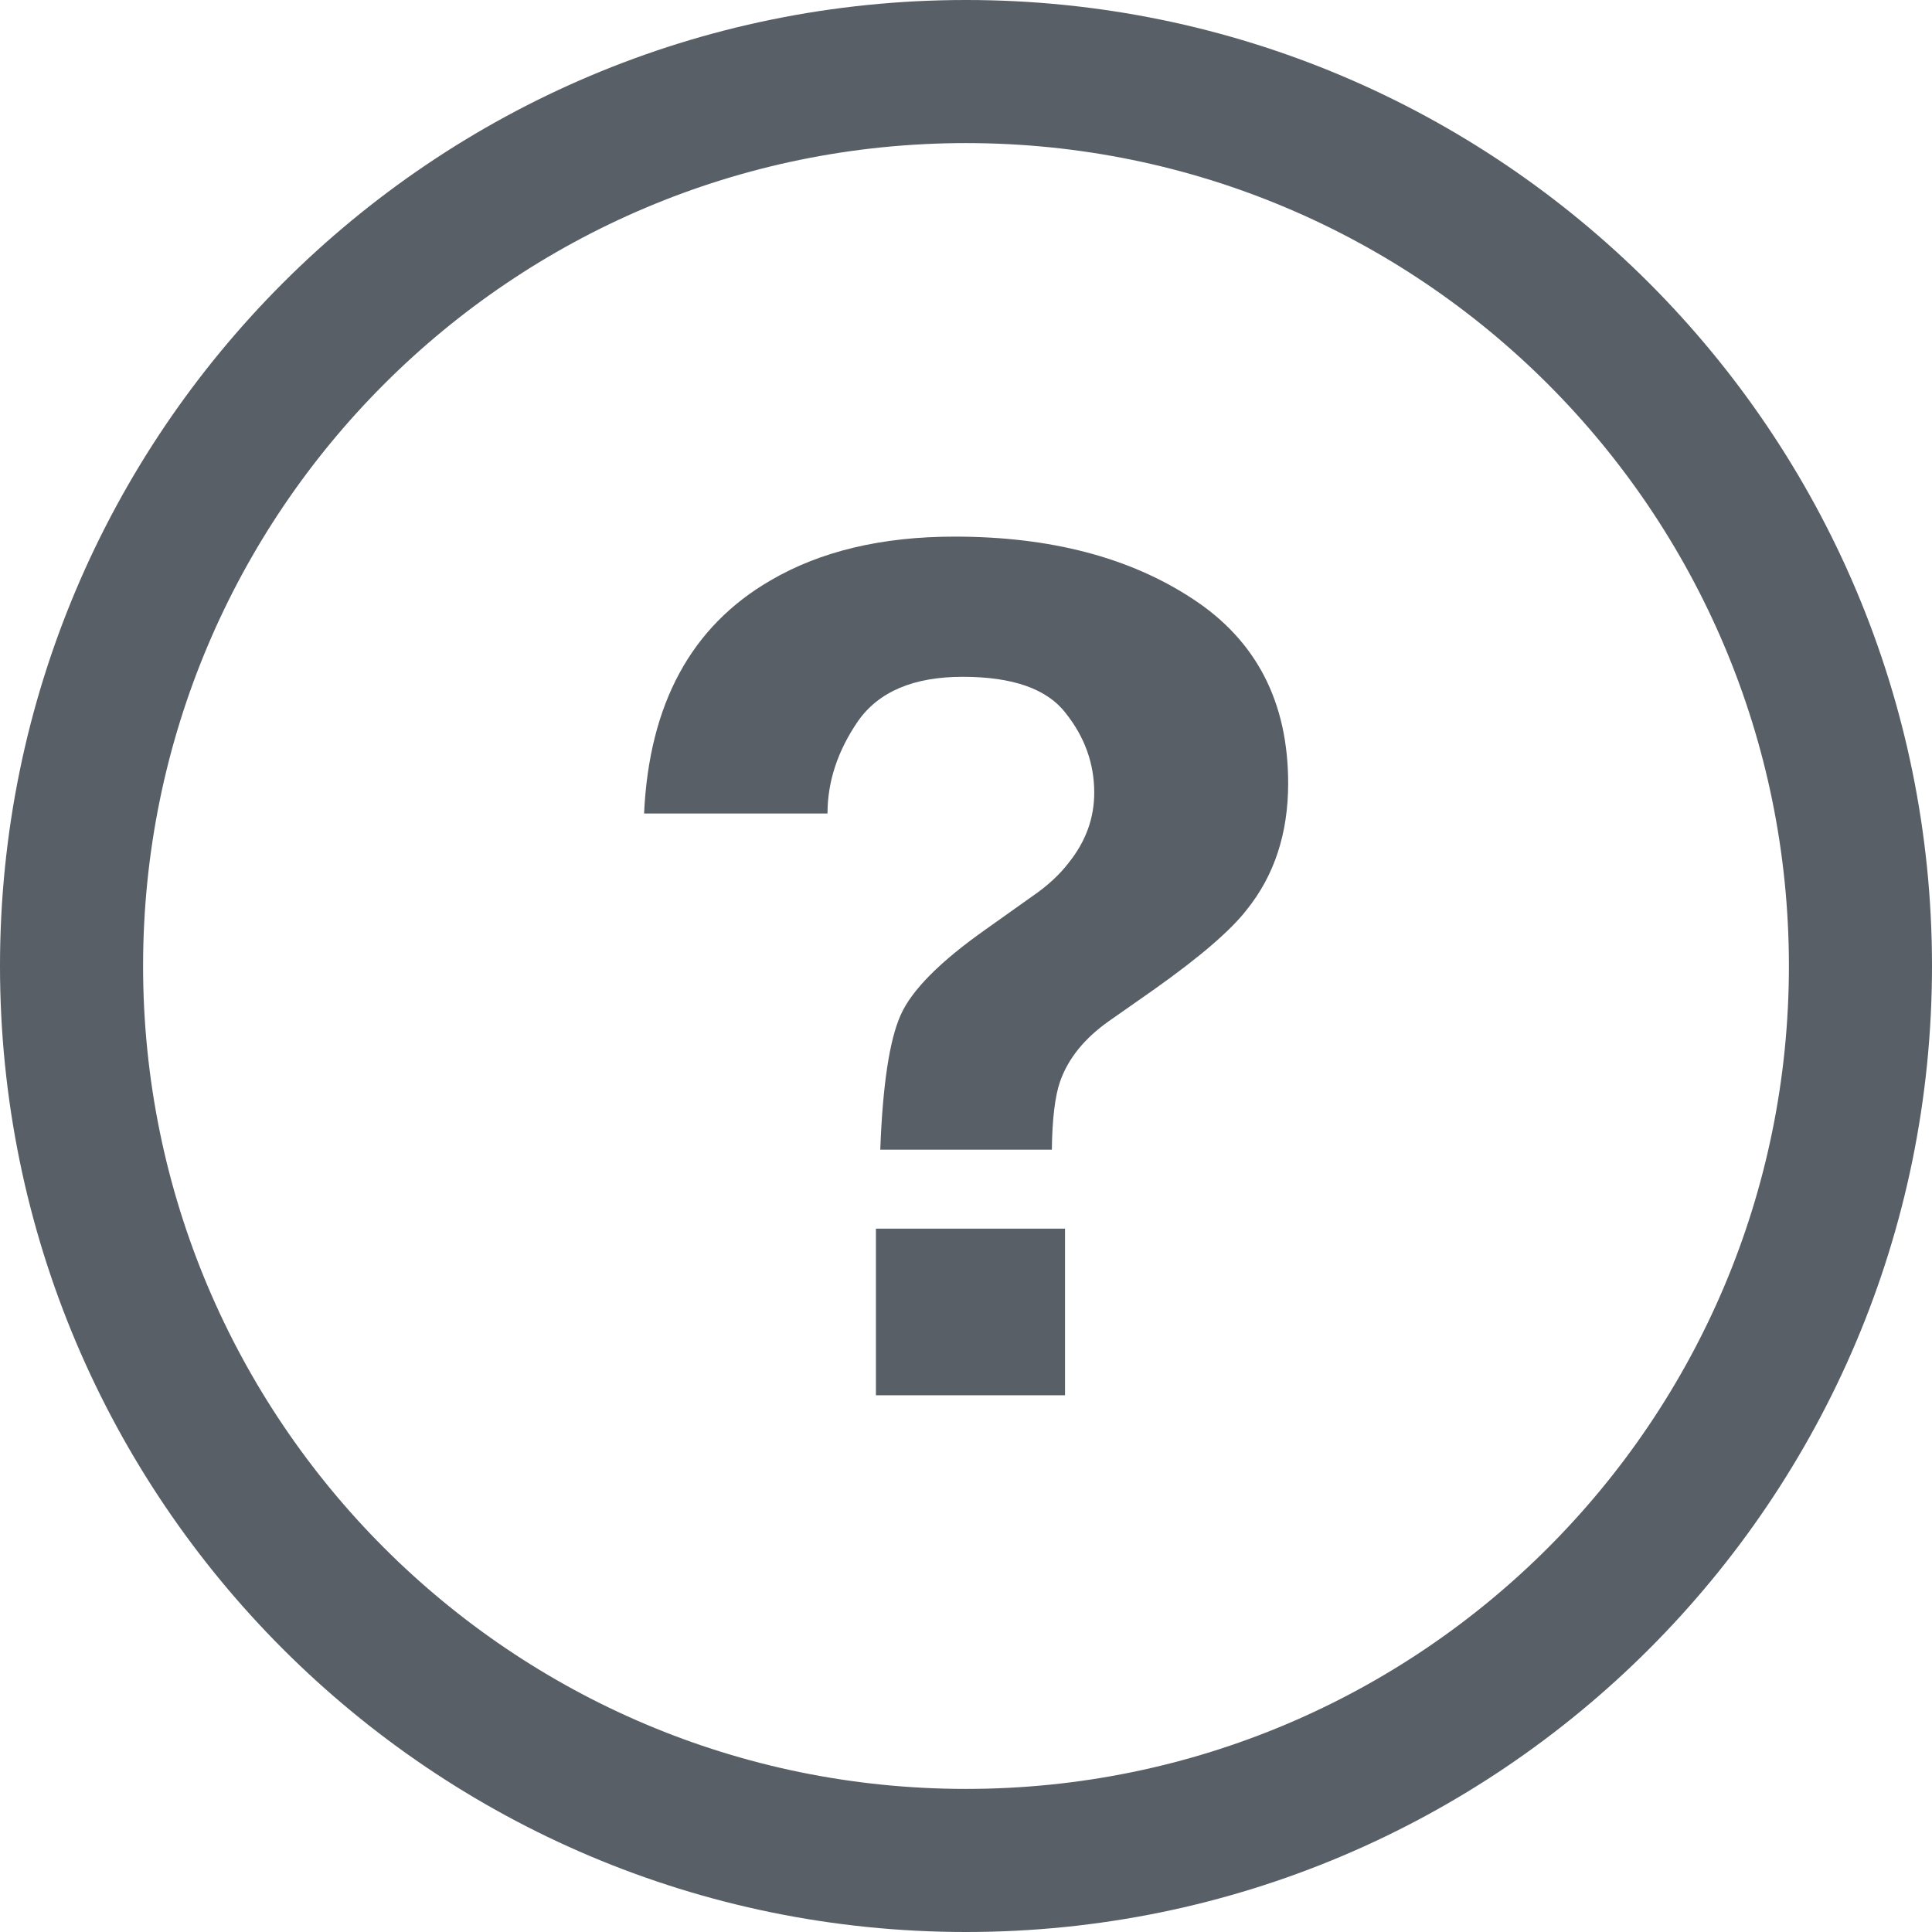 <svg xmlns="http://www.w3.org/2000/svg" width="16" height="16" fill="none" viewBox="0 0 16 16">
    <path fill="#595F67" d="M7.254 10.175H8.82v1.38H7.254v-1.38zm-1.92-3.438c.042-.908.391-1.55 1.047-1.93.413-.242.922-.363 1.525-.363.792 0 1.45.172 1.972.516.526.344.79.853.79 1.528 0 .414-.115.763-.343 1.046-.133.172-.389.392-.767.66l-.374.262c-.203.143-.338.31-.405.501-.042.121-.065.31-.068.564H7.29c.02-.538.077-.909.168-1.113.091-.207.326-.444.705-.711l.384-.273c.126-.086.228-.18.305-.281.14-.175.21-.368.21-.578 0-.242-.079-.462-.237-.66-.154-.2-.438-.3-.852-.3-.406 0-.696.122-.868.368-.168.245-.252.5-.252.764h-1.52z"/>
    <path fill="#595F67" fill-rule="evenodd" d="M8 14.815c3.764 0 6.815-3.051 6.815-6.815 0-3.764-3.051-6.815-6.815-6.815-3.764 0-6.815 3.051-6.815 6.815 0 3.764 3.051 6.815 6.815 6.815zM8 16c4.418 0 8-3.582 8-8s-3.582-8-8-8-8 3.582-8 8 3.582 8 8 8z" clip-rule="evenodd"/>
</svg>
